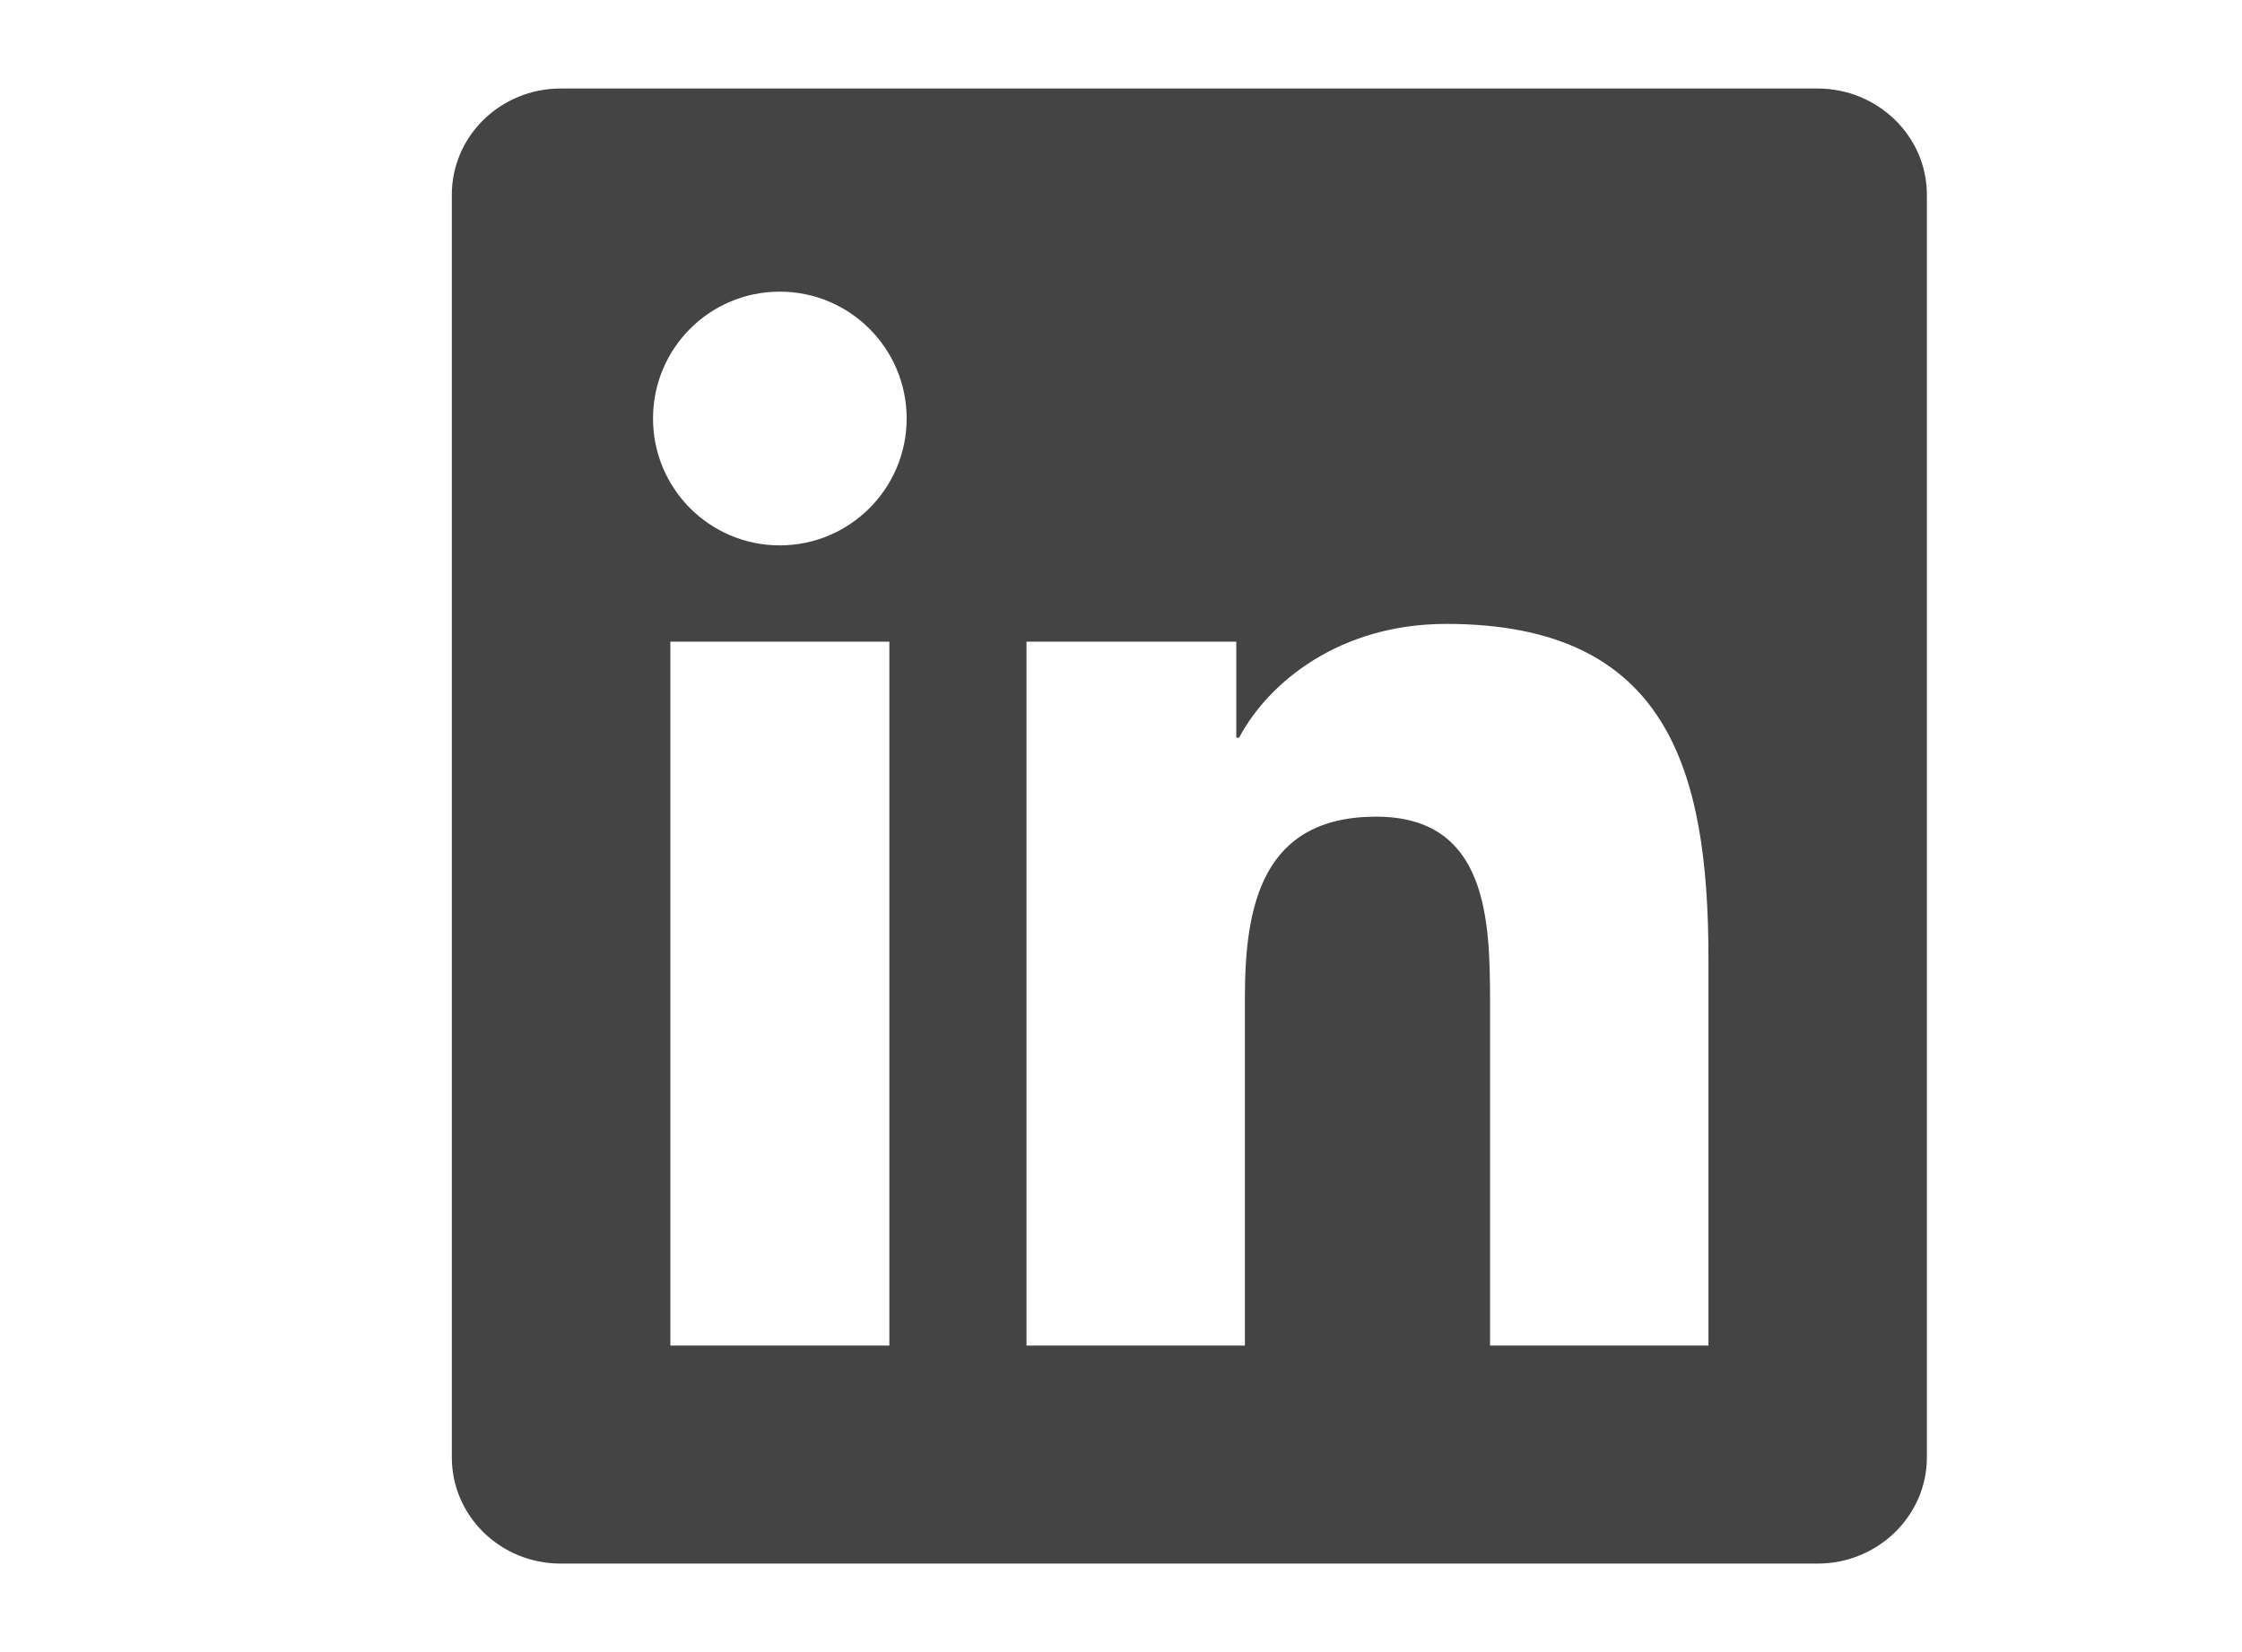 <?xml version="1.0" encoding="utf-8"?>
<!-- Generator: Adobe Illustrator 16.0.3, SVG Export Plug-In . SVG Version: 6.00 Build 0)  -->
<!DOCTYPE svg PUBLIC "-//W3C//DTD SVG 1.1//EN" "http://www.w3.org/Graphics/SVG/1.1/DTD/svg11.dtd">
<svg version="1.1" id="Layer_1" xmlns="http://www.w3.org/2000/svg" xmlns:xlink="http://www.w3.org/1999/xlink" x="0px" y="0px"
	 width="38px" height="28px" viewBox="0 0 38 28" enable-background="new 0 0 38 28" xml:space="preserve">
<path fill="#444444" d="M28.957,22.805h-3.702v-5.801c0-1.384-0.028-3.163-1.93-3.163c-1.93,0-2.225,1.504-2.225,3.061v5.903h-3.702
	v-11.93h3.556v1.627h0.048c0.497-0.938,1.705-1.928,3.51-1.928c3.751,0,4.445,2.468,4.445,5.683v6.548H28.957z M13.217,9.243
	c-1.191,0-2.149-0.965-2.149-2.15c0-1.187,0.958-2.15,2.149-2.15c1.188,0,2.15,0.964,2.15,2.15
	C15.367,8.278,14.404,9.243,13.217,9.243z M15.074,22.805h-3.712v-11.93h3.712V22.805z M30.81,1.5H9.503
	c-1.02,0-1.845,0.807-1.845,1.801v21.398c0,0.996,0.825,1.801,1.845,1.801h21.303c1.019,0,1.853-0.805,1.853-1.801V3.301
	c0-0.994-0.833-1.801-1.853-1.801H30.81z"/>
</svg>
